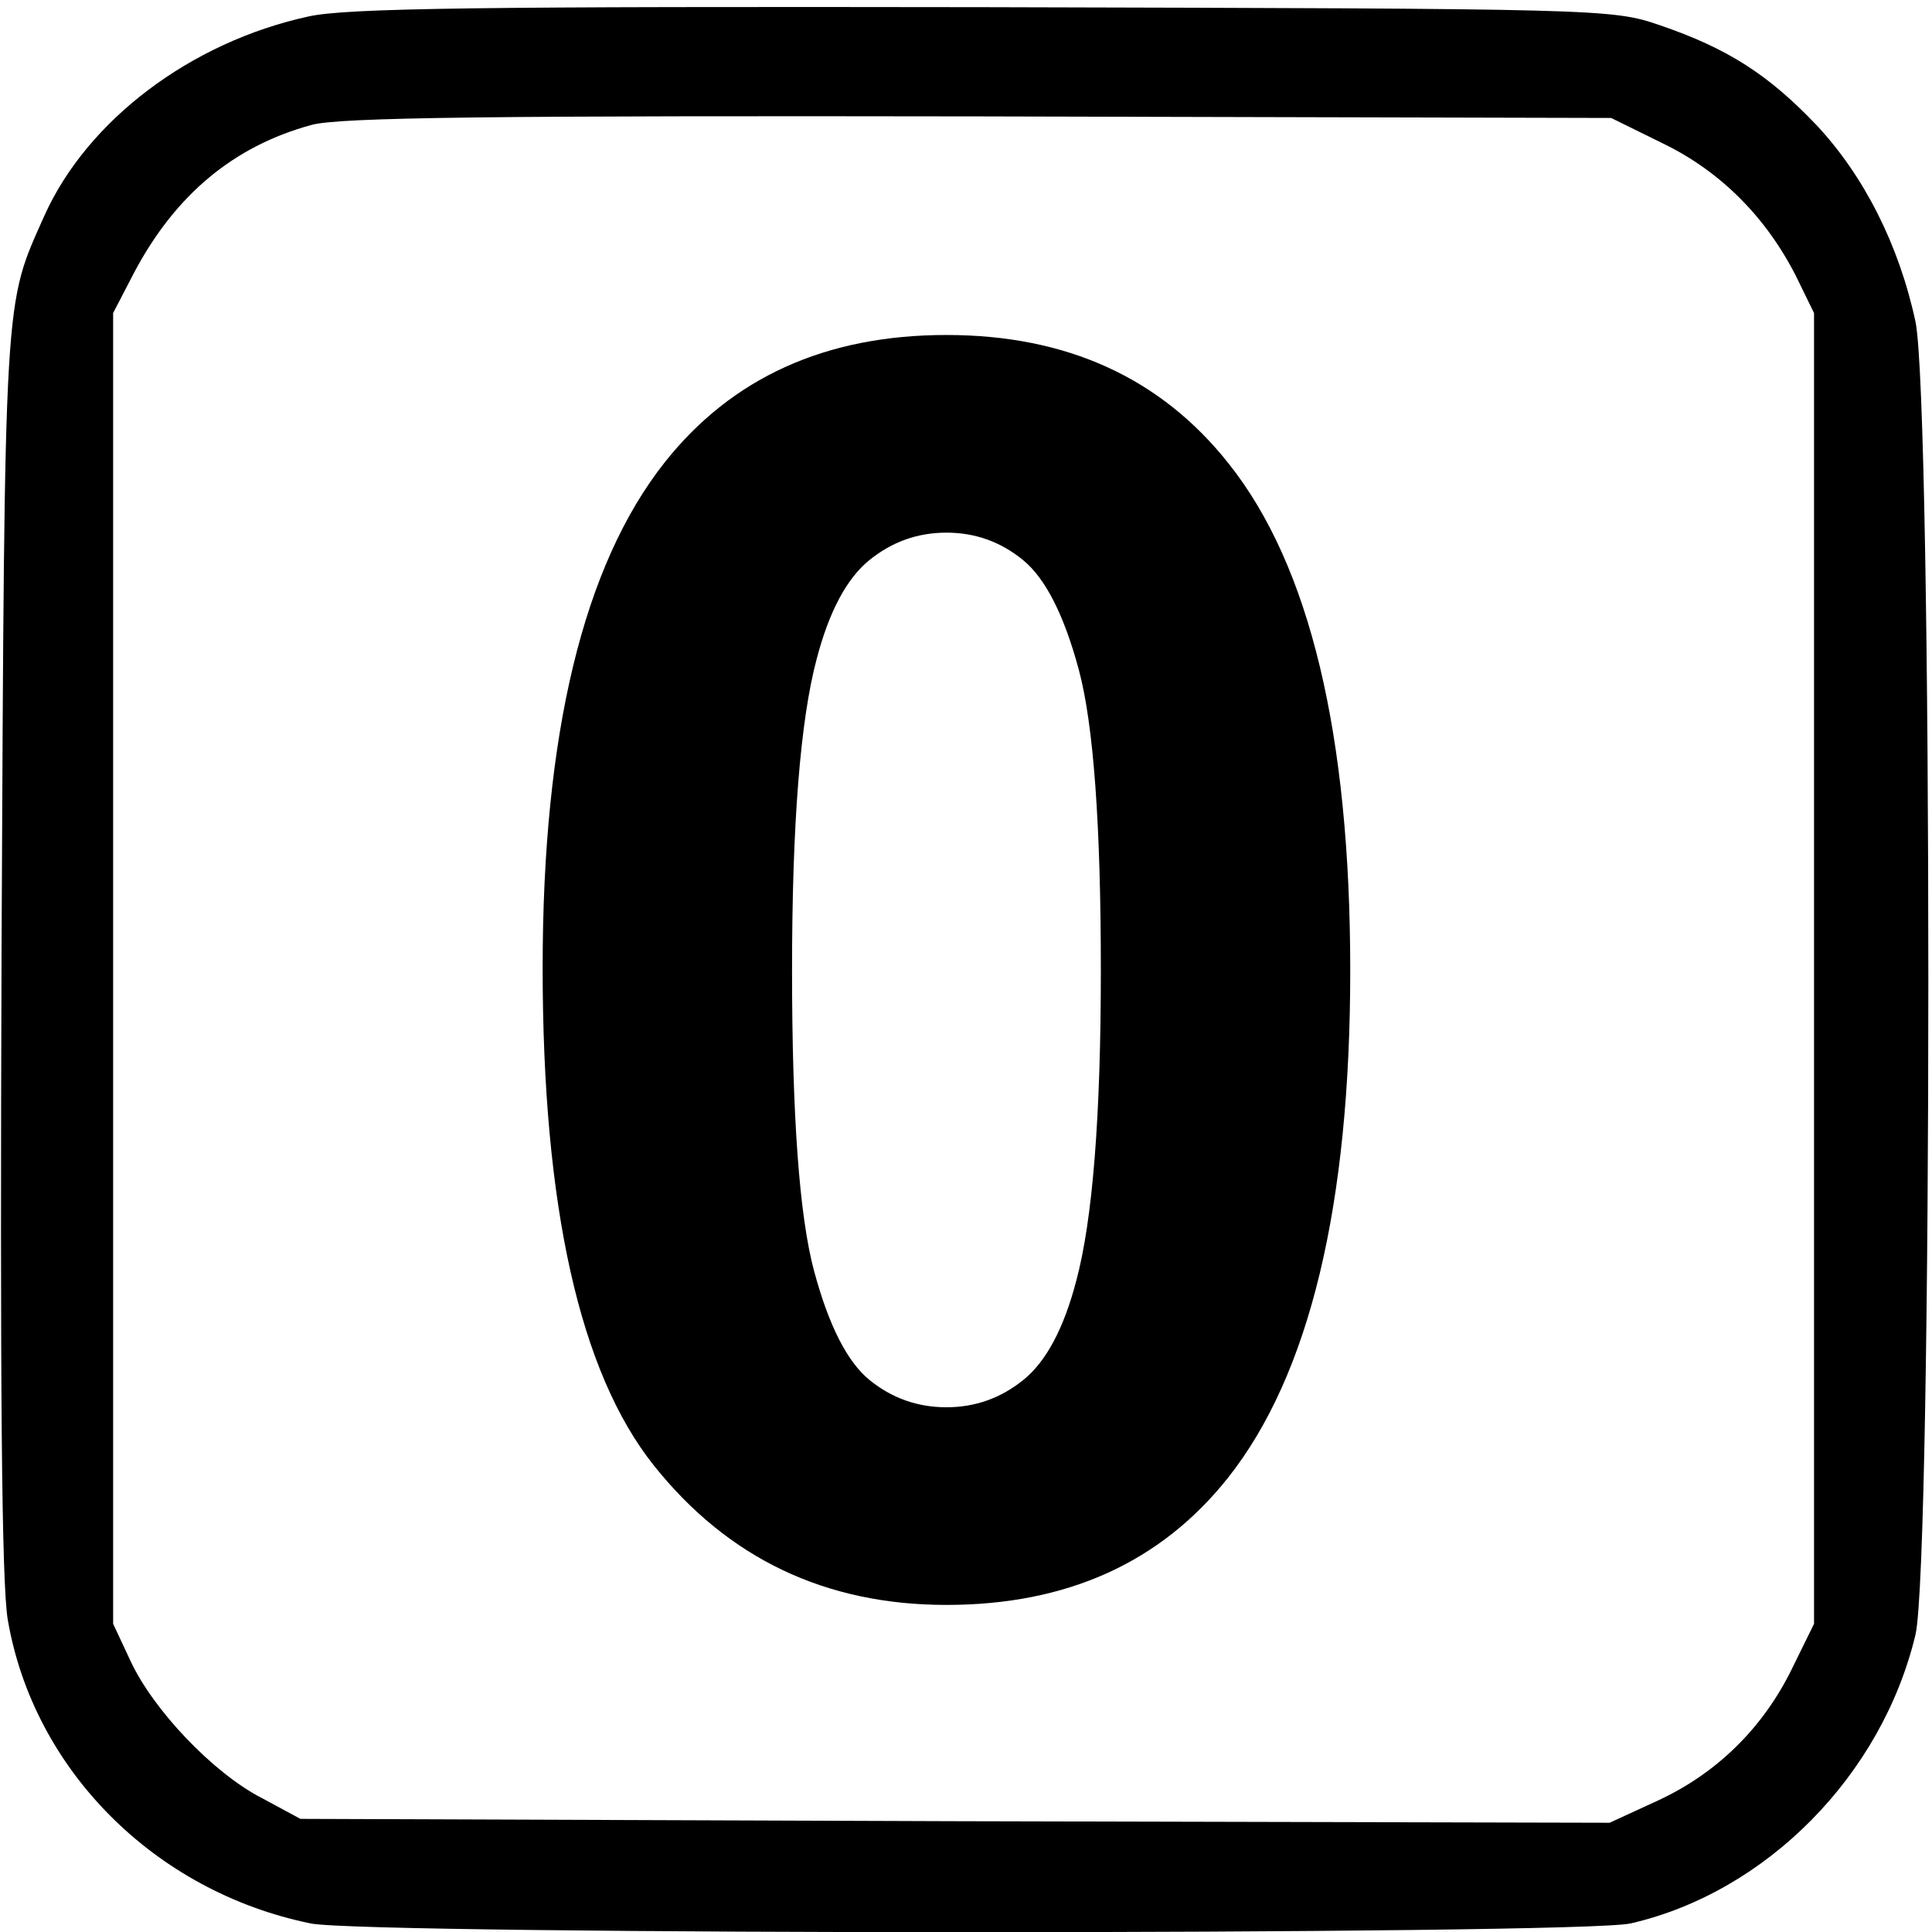 <?xml version="1.0" encoding="UTF-8" standalone="no"?>
<!-- Created with Inkscape (http://www.inkscape.org/) -->

<svg
   xmlns:dc="http://purl.org/dc/elements/1.1/"
   xmlns:cc="http://creativecommons.org/ns#"
   xmlns:rdf="http://www.w3.org/1999/02/22-rdf-syntax-ns#"
   xmlns:svg="http://www.w3.org/2000/svg"
   xmlns="http://www.w3.org/2000/svg"
   xmlns:sodipodi="http://sodipodi.sourceforge.net/DTD/sodipodi-0.dtd"
   xmlns:inkscape="http://www.inkscape.org/namespaces/inkscape"
   version="1.0"
   width="468pt"
   height="468pt"
   viewBox="0 0 468 468"
   id="svg2"
   inkscape:version="0.48.4 r9939"
   sodipodi:docname="0.svg">
  <sodipodi:namedview
     pagecolor="#ffffff"
     bordercolor="#666666"
     borderopacity="1"
     objecttolerance="10"
     gridtolerance="10"
     guidetolerance="10"
     inkscape:pageopacity="0"
     inkscape:pageshadow="2"
     inkscape:window-width="1858"
     inkscape:window-height="1057"
     id="namedview9"
     showgrid="false"
     inkscape:zoom="0.4034188"
     inkscape:cx="292.5"
     inkscape:cy="292.5"
     inkscape:window-x="1734"
     inkscape:window-y="-8"
     inkscape:window-maximized="1"
     inkscape:current-layer="svg2" />
  <defs
     id="defs12" />
  <g fill="#000000"
     transform="matrix(0.189,0,0,-0.189,0,468)"
     id="g6">
    <path
       d="M 395,2455 C 244,2422 112,2322 57,2200 5,2083 6,2112 2,1260 0,702 2,446 10,400 43,208 198,52 398,11 c 71,-15 1628,-15 1692,0 174,40 322,190 365,370 22,94 22,1579 0,1683 -21,98 -66,187 -127,252 -61,64 -113,98 -201,128 -61,21 -75,21 -867,23 -640,1 -817,-1 -865,-12 z m 1737,-163 c 74,-36 132,-95 170,-170 l 23,-47 0,-840 0,-840 -28,-57 c -37,-76 -96,-134 -171,-169 l -63,-29 -839,2 -839,3 -50,27 C 273,204 196,285 167,348 l -22,47 0,840 0,840 27,52 c 53,100 128,162 227,189 35,10 236,12 856,11 l 810,-2 67,-33 z"
       id="path8" />
  </g>
  <g
     style="font-size:420.85px;font-style:normal;font-variant:normal;font-weight:bold;font-stretch:normal;text-align:start;line-height:125%;letter-spacing:0px;word-spacing:0px;writing-mode:lr-tb;text-anchor:start;fill:#000000;fill-opacity:1;stroke:none;font-family:Arial;-inkscape-font-specification:Arial Bold"
     id="text2993">
    <path
       d="m 229.264,81.146 c 29.18,3.02e-4 51.99,10.412 68.429,31.235 19.59,24.659 29.385,65.552 29.385,122.679 -2.1e-4,56.99 -9.864,97.952 -29.591,122.885 -16.303,20.549 -39.044,30.824 -68.224,30.824 -29.317,-10e-6 -52.949,-11.268 -70.895,-33.804 -17.946,-22.536 -26.92,-62.71 -26.92,-120.522 -2e-5,-56.716 9.864,-97.54 29.591,-122.474 16.302,-20.549 39.044,-30.824 68.224,-30.824 z m 0,47.88 c -6.987,2.5e-4 -13.22,2.226 -18.7,6.679 -5.48,4.453 -9.727,12.433 -12.741,23.94 -3.973,14.933 -5.959,40.071 -5.959,75.416 -8e-5,35.345 1.781,59.627 5.343,72.847 3.562,13.22 8.048,22.022 13.46,26.406 5.411,4.384 11.61,6.576 18.597,6.576 6.987,4e-5 13.22,-2.226 18.7,-6.679 5.48,-4.452 9.727,-12.432 12.741,-23.94 3.973,-14.795 5.959,-39.866 5.959,-75.21 -1.6e-4,-35.345 -1.781,-59.627 -5.343,-72.847 -3.562,-13.22 -8.049,-22.056 -13.46,-26.509 -5.411,-4.452 -11.61,-6.678 -18.597,-6.679 z"
       style=""
       id="path3031" />
  </g>
</svg>
